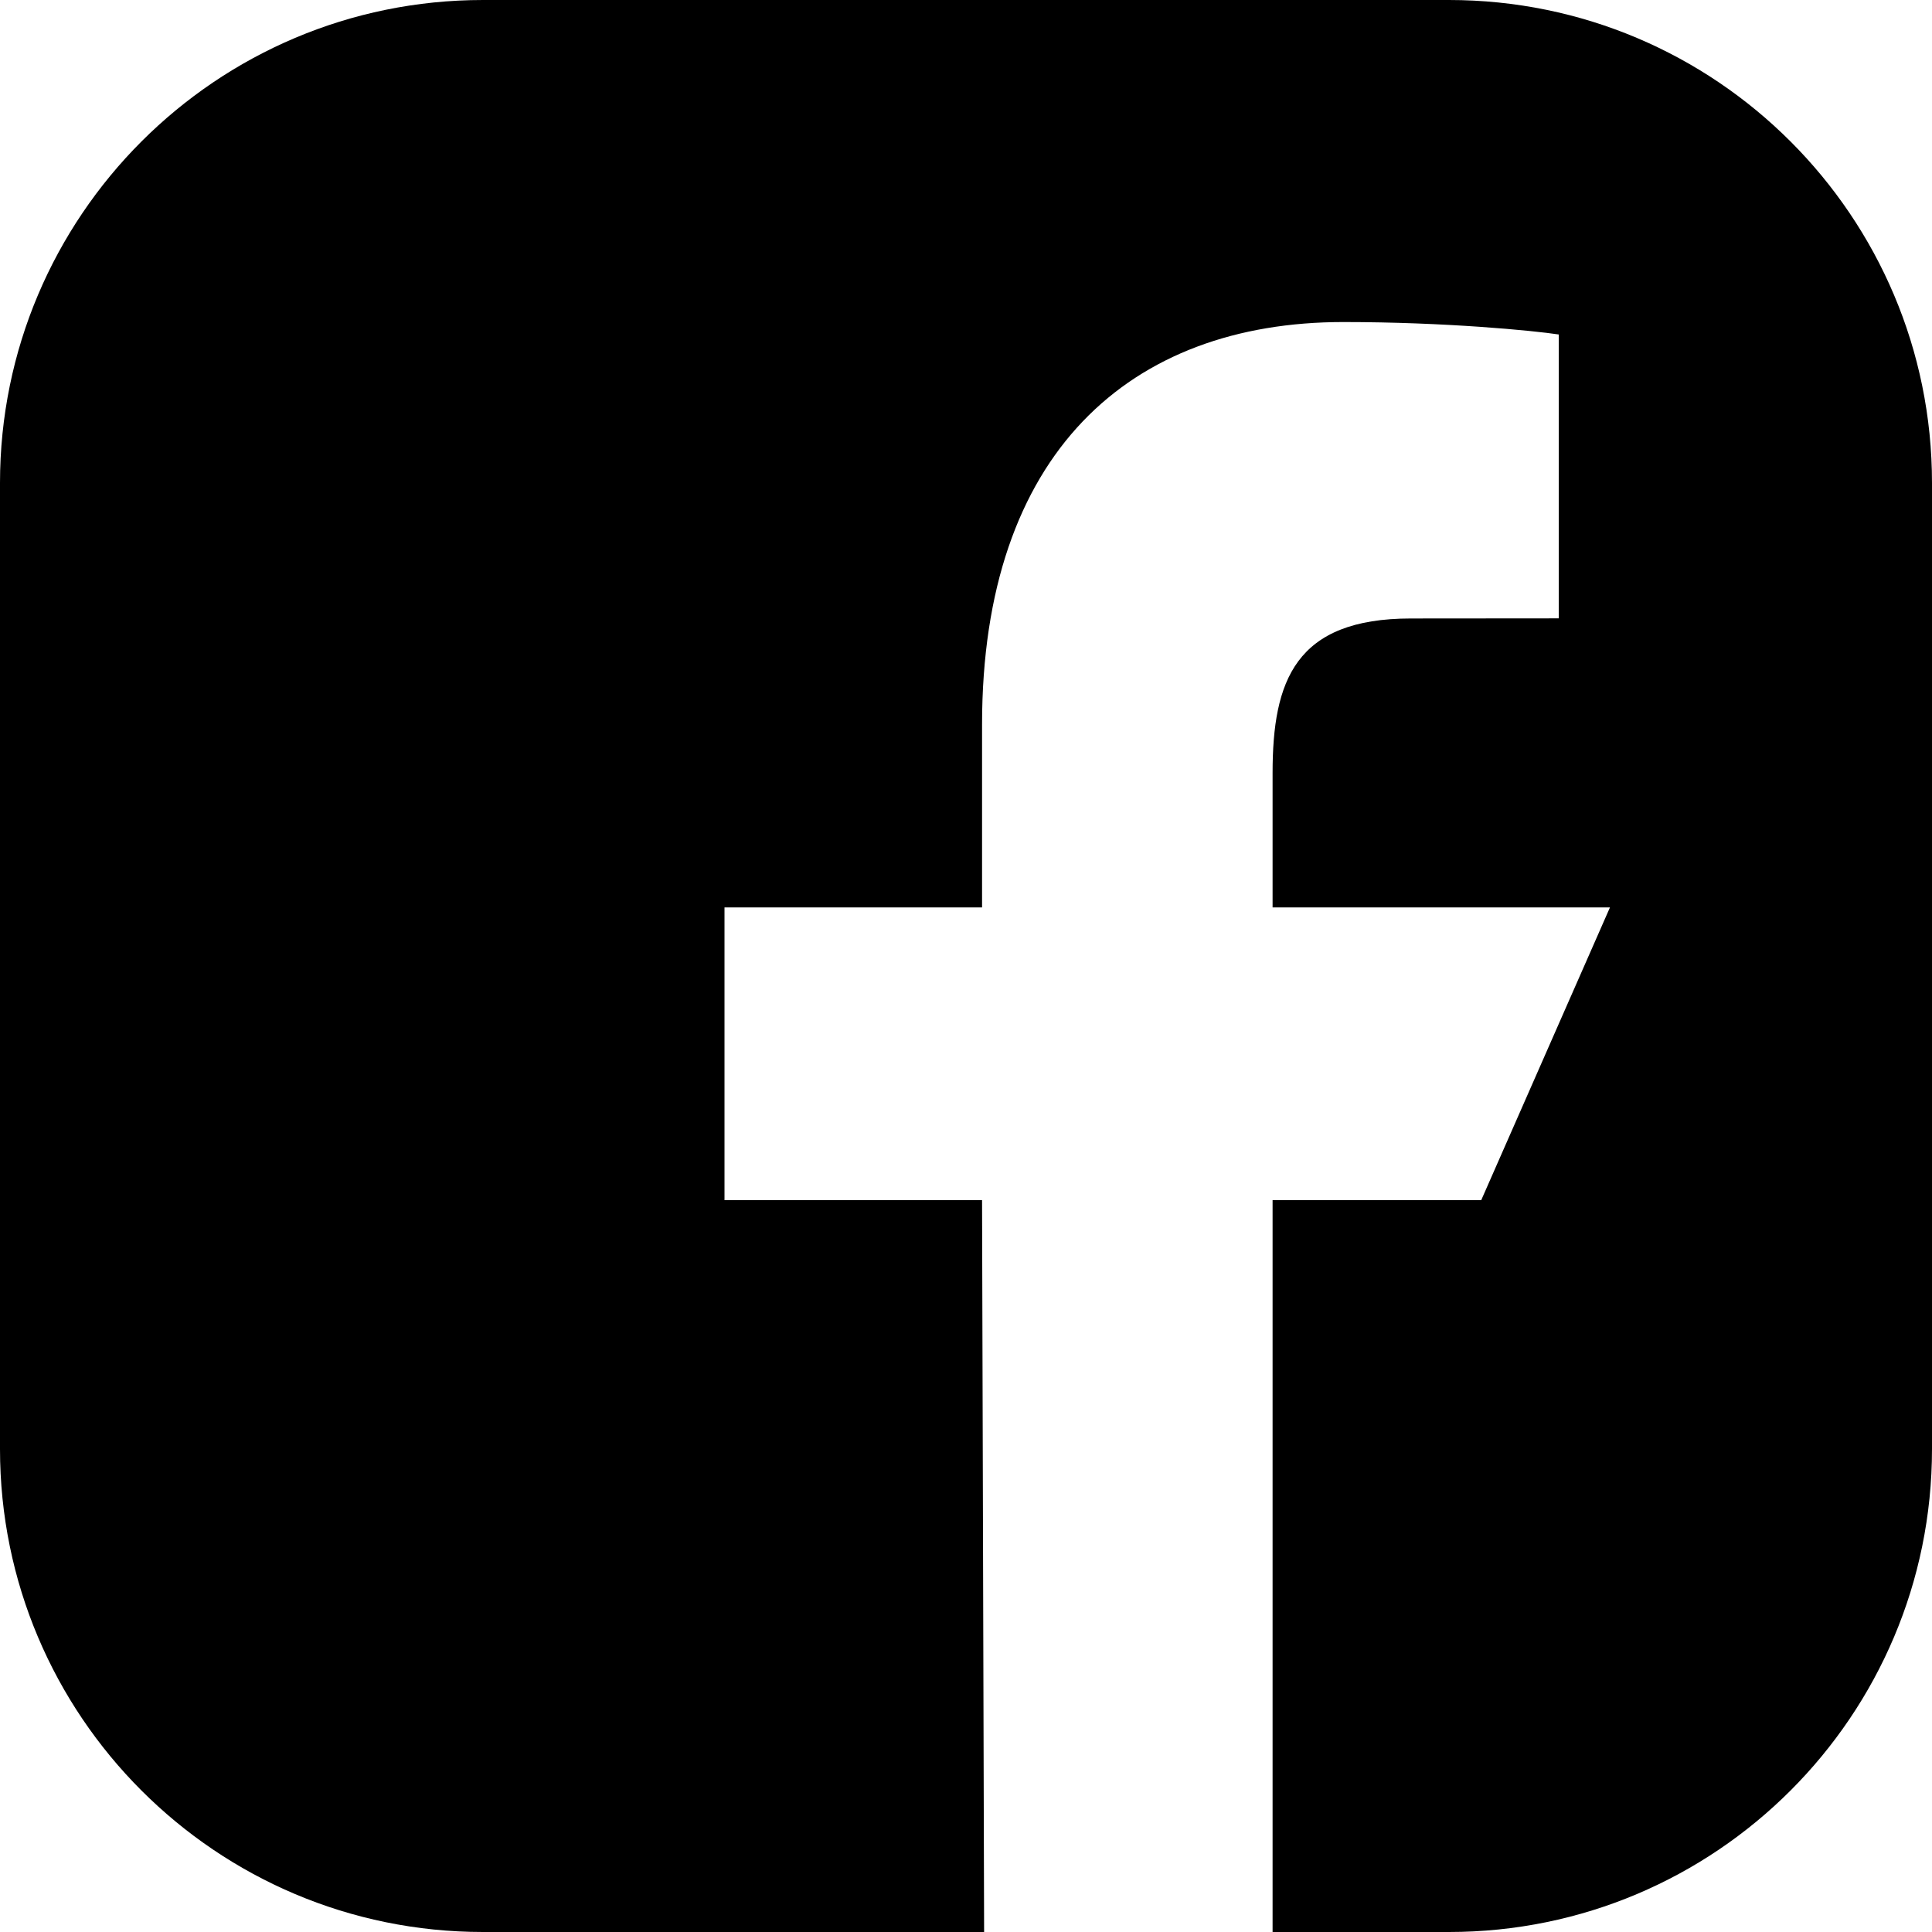 <svg width="16" height="16" viewBox="0 0 16 16" fill="none" xmlns="http://www.w3.org/2000/svg">
  <g id="Application / Solid / Social - Face 2" clip-path="url(#clip0_1073_2182)">
    <g id="Group">
      <path id="Subtract" fill-rule="evenodd" clip-rule="evenodd"
        d="M4 0C1.791 0 0 1.791 0 4V12C0 14.209 1.791 16 4 16L8.15 16L8.133 9.939H6V7.515H8.133V6C8.133 3.751 9.359 2.667 11.125 2.667C11.971 2.667 12.698 2.738 12.909 2.77V5.121L11.685 5.122C10.725 5.122 10.539 5.64 10.539 6.401V7.515H13.333L12.267 9.939H10.539V16L12 16C14.209 16 16 14.209 16 12V4C16 1.791 14.209 0 12 0H4Z"
        fill="black" />
    </g>
  </g>
  <defs>
    <clipPath id="clip0_1073_2182">
      <rect width="16" height="16" fill="black" />
    </clipPath>
  </defs>
</svg>
